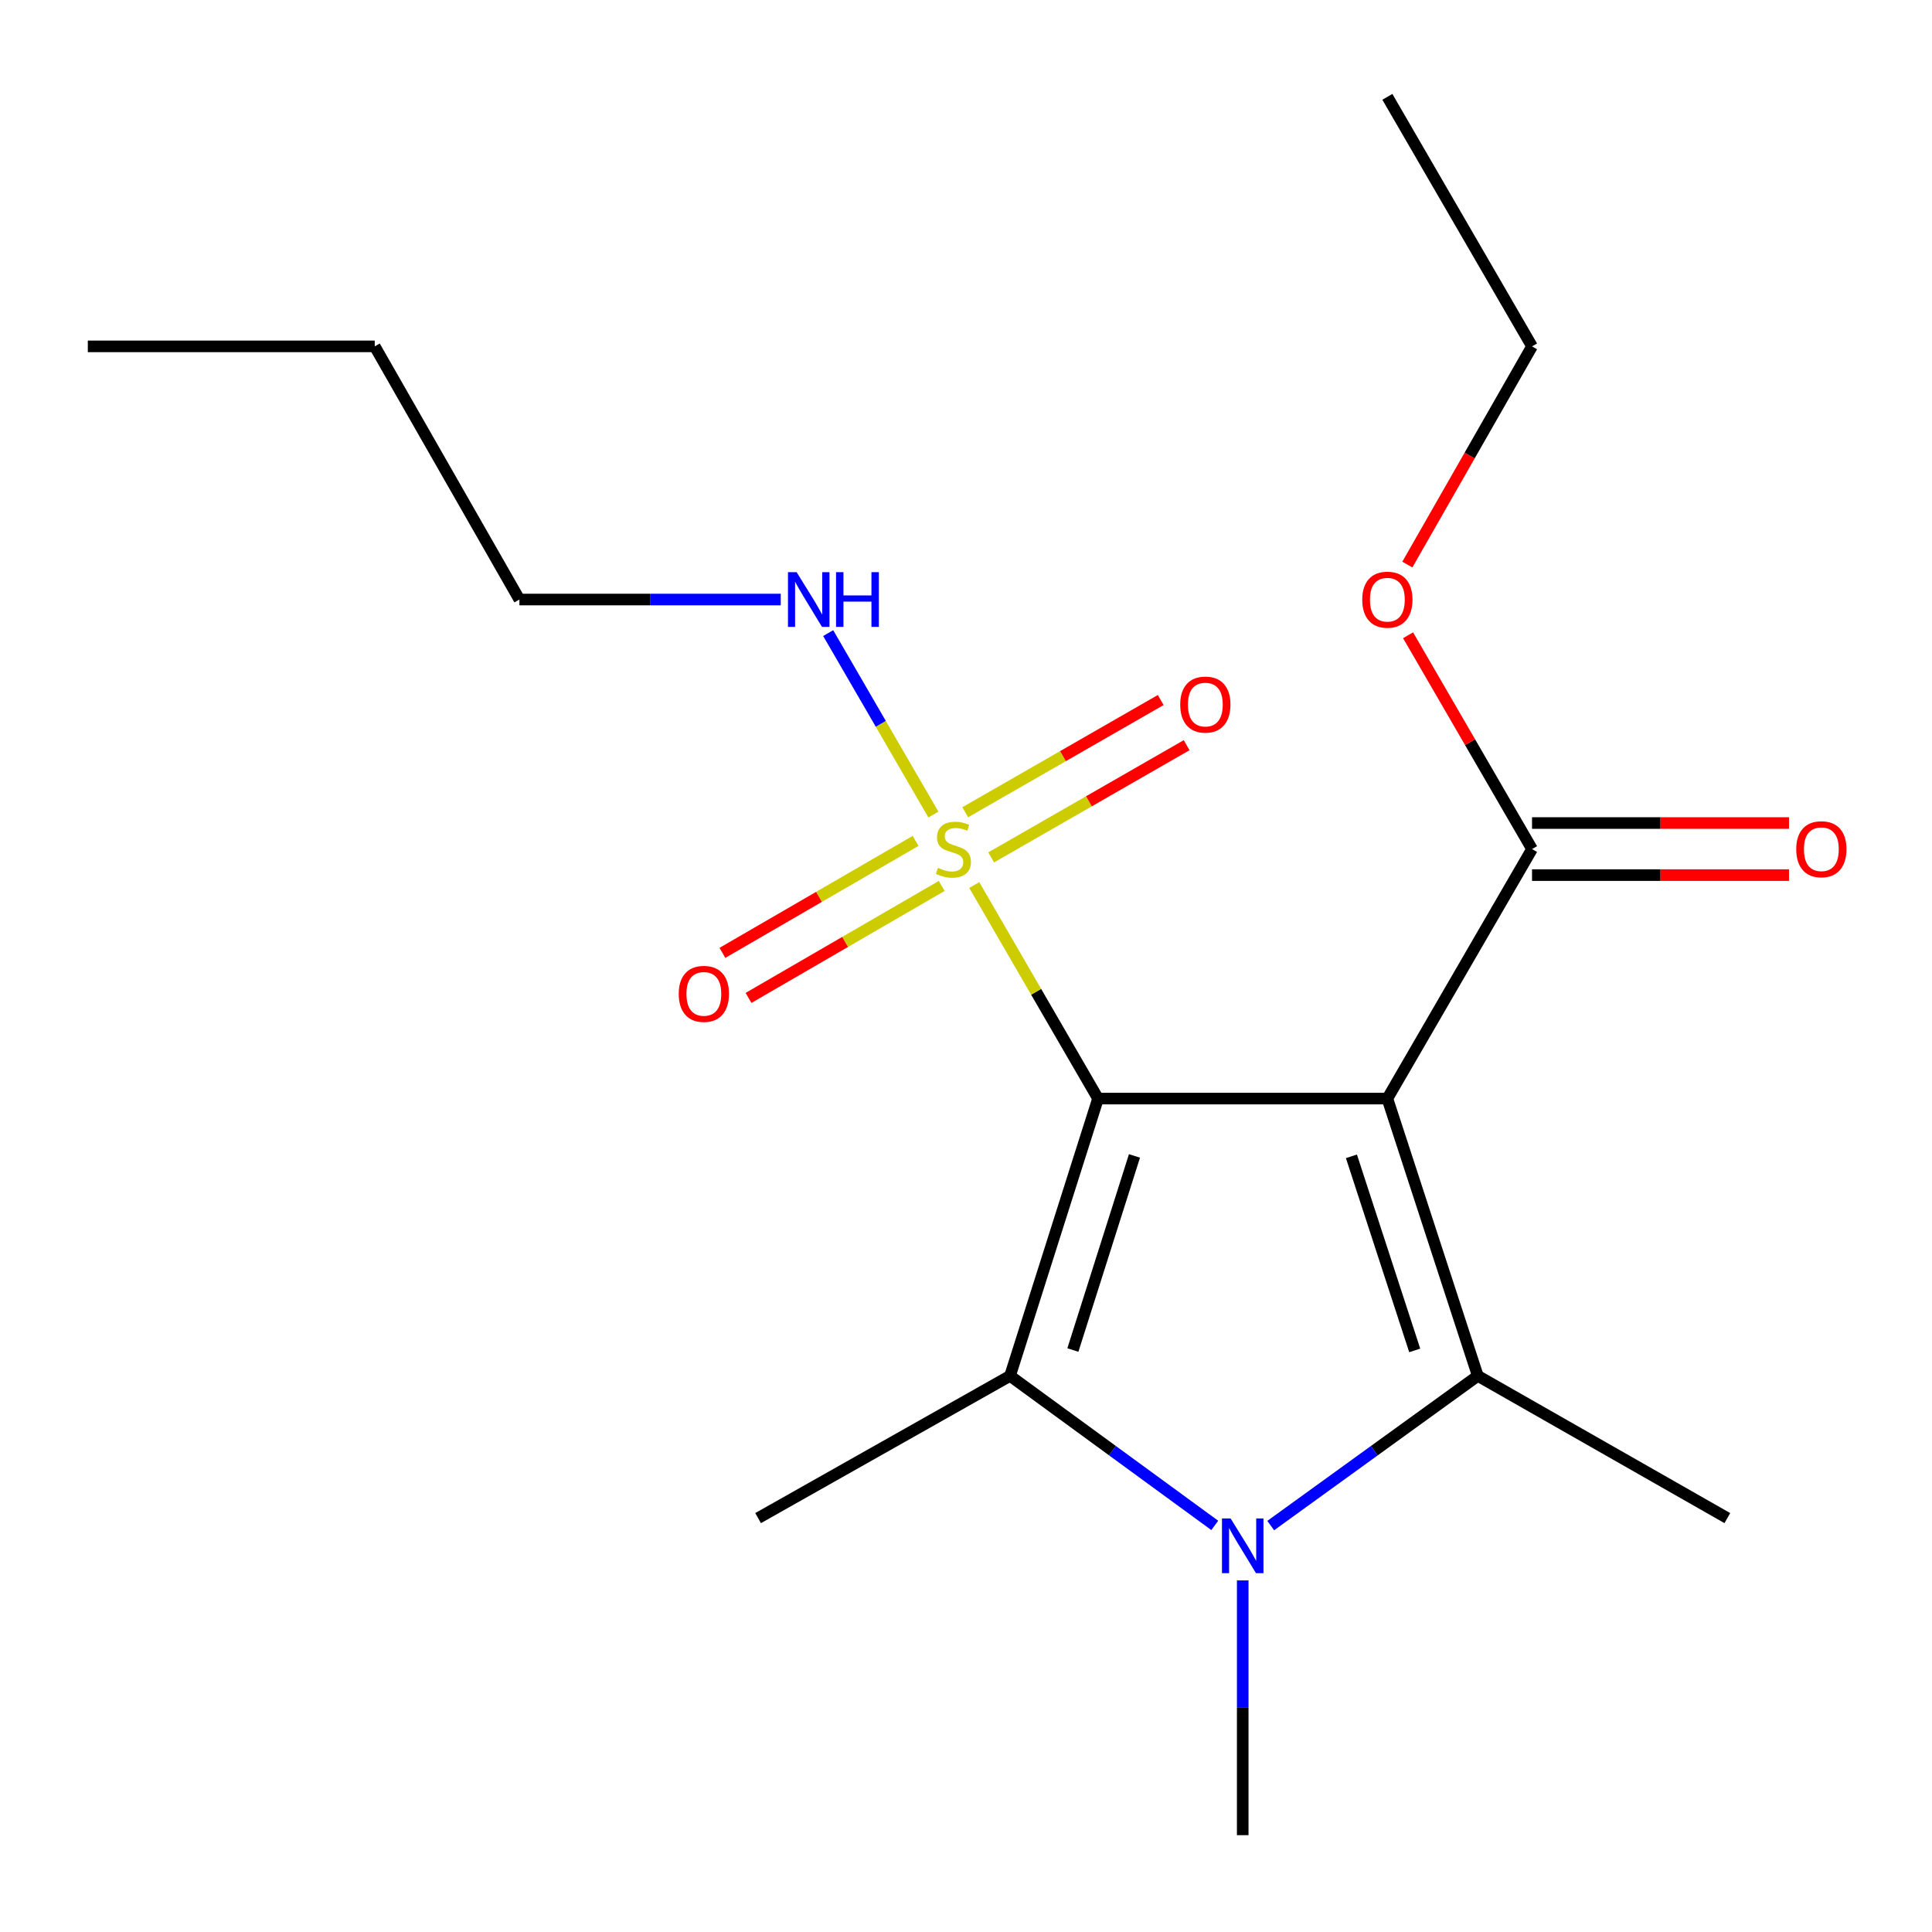 <?xml version='1.0' encoding='iso-8859-1'?>
<svg version='1.1' baseProfile='full'
              xmlns='http://www.w3.org/2000/svg'
                      xmlns:rdkit='http://www.rdkit.org/xml'
                      xmlns:xlink='http://www.w3.org/1999/xlink'
                  xml:space='preserve'
width='1000px' height='1000px' viewBox='0 0 1000 1000'>
<!-- END OF HEADER -->
<rect style='opacity:1.0;fill:#FFFFFF;stroke:none' width='1000' height='1000' x='0' y='0'> </rect>
<path class='bond-0' d='M 568.345,568.624 L 718.096,568.624' style='fill:none;fill-rule:evenodd;stroke:#000000;stroke-width:6px;stroke-linecap:butt;stroke-linejoin:miter;stroke-opacity:1' />
<path class='bond-1' d='M 568.345,568.624 L 536.306,513.356' style='fill:none;fill-rule:evenodd;stroke:#000000;stroke-width:6px;stroke-linecap:butt;stroke-linejoin:miter;stroke-opacity:1' />
<path class='bond-1' d='M 536.306,513.356 L 504.267,458.089' style='fill:none;fill-rule:evenodd;stroke:#CCCC00;stroke-width:6px;stroke-linecap:butt;stroke-linejoin:miter;stroke-opacity:1' />
<path class='bond-2' d='M 568.345,568.624 L 522.796,712.145' style='fill:none;fill-rule:evenodd;stroke:#000000;stroke-width:6px;stroke-linecap:butt;stroke-linejoin:miter;stroke-opacity:1' />
<path class='bond-2' d='M 587.203,598.305 L 555.318,698.77' style='fill:none;fill-rule:evenodd;stroke:#000000;stroke-width:6px;stroke-linecap:butt;stroke-linejoin:miter;stroke-opacity:1' />
<path class='bond-3' d='M 718.096,568.624 L 764.903,712.145' style='fill:none;fill-rule:evenodd;stroke:#000000;stroke-width:6px;stroke-linecap:butt;stroke-linejoin:miter;stroke-opacity:1' />
<path class='bond-3' d='M 699.493,598.509 L 732.258,698.974' style='fill:none;fill-rule:evenodd;stroke:#000000;stroke-width:6px;stroke-linecap:butt;stroke-linejoin:miter;stroke-opacity:1' />
<path class='bond-5' d='M 718.096,568.624 L 792.978,439.477' style='fill:none;fill-rule:evenodd;stroke:#000000;stroke-width:6px;stroke-linecap:butt;stroke-linejoin:miter;stroke-opacity:1' />
<path class='bond-6' d='M 513.027,443.793 L 563.615,414.749' style='fill:none;fill-rule:evenodd;stroke:#CCCC00;stroke-width:6px;stroke-linecap:butt;stroke-linejoin:miter;stroke-opacity:1' />
<path class='bond-6' d='M 563.615,414.749 L 614.203,385.706' style='fill:none;fill-rule:evenodd;stroke:#FF0000;stroke-width:6px;stroke-linecap:butt;stroke-linejoin:miter;stroke-opacity:1' />
<path class='bond-6' d='M 499.607,420.419 L 550.195,391.375' style='fill:none;fill-rule:evenodd;stroke:#CCCC00;stroke-width:6px;stroke-linecap:butt;stroke-linejoin:miter;stroke-opacity:1' />
<path class='bond-6' d='M 550.195,391.375 L 600.783,362.332' style='fill:none;fill-rule:evenodd;stroke:#FF0000;stroke-width:6px;stroke-linecap:butt;stroke-linejoin:miter;stroke-opacity:1' />
<path class='bond-7' d='M 473.907,435.244 L 423.914,464.223' style='fill:none;fill-rule:evenodd;stroke:#CCCC00;stroke-width:6px;stroke-linecap:butt;stroke-linejoin:miter;stroke-opacity:1' />
<path class='bond-7' d='M 423.914,464.223 L 373.92,493.201' style='fill:none;fill-rule:evenodd;stroke:#FF0000;stroke-width:6px;stroke-linecap:butt;stroke-linejoin:miter;stroke-opacity:1' />
<path class='bond-7' d='M 487.424,458.563 L 437.43,487.541' style='fill:none;fill-rule:evenodd;stroke:#CCCC00;stroke-width:6px;stroke-linecap:butt;stroke-linejoin:miter;stroke-opacity:1' />
<path class='bond-7' d='M 437.43,487.541 L 387.436,516.52' style='fill:none;fill-rule:evenodd;stroke:#FF0000;stroke-width:6px;stroke-linecap:butt;stroke-linejoin:miter;stroke-opacity:1' />
<path class='bond-8' d='M 483.128,421.624 L 455.898,374.658' style='fill:none;fill-rule:evenodd;stroke:#CCCC00;stroke-width:6px;stroke-linecap:butt;stroke-linejoin:miter;stroke-opacity:1' />
<path class='bond-8' d='M 455.898,374.658 L 428.669,327.692' style='fill:none;fill-rule:evenodd;stroke:#0000FF;stroke-width:6px;stroke-linecap:butt;stroke-linejoin:miter;stroke-opacity:1' />
<path class='bond-4' d='M 522.796,712.145 L 575.778,750.846' style='fill:none;fill-rule:evenodd;stroke:#000000;stroke-width:6px;stroke-linecap:butt;stroke-linejoin:miter;stroke-opacity:1' />
<path class='bond-4' d='M 575.778,750.846 L 628.76,789.546' style='fill:none;fill-rule:evenodd;stroke:#0000FF;stroke-width:6px;stroke-linecap:butt;stroke-linejoin:miter;stroke-opacity:1' />
<path class='bond-11' d='M 522.796,712.145 L 392.391,785.77' style='fill:none;fill-rule:evenodd;stroke:#000000;stroke-width:6px;stroke-linecap:butt;stroke-linejoin:miter;stroke-opacity:1' />
<path class='bond-12' d='M 764.903,712.145 L 894.065,785.77' style='fill:none;fill-rule:evenodd;stroke:#000000;stroke-width:6px;stroke-linecap:butt;stroke-linejoin:miter;stroke-opacity:1' />
<path class='bond-19' d='M 764.903,712.145 L 711.312,750.89' style='fill:none;fill-rule:evenodd;stroke:#000000;stroke-width:6px;stroke-linecap:butt;stroke-linejoin:miter;stroke-opacity:1' />
<path class='bond-19' d='M 711.312,750.89 L 657.722,789.636' style='fill:none;fill-rule:evenodd;stroke:#0000FF;stroke-width:6px;stroke-linecap:butt;stroke-linejoin:miter;stroke-opacity:1' />
<path class='bond-10' d='M 643.228,818.019 L 643.228,883.949' style='fill:none;fill-rule:evenodd;stroke:#0000FF;stroke-width:6px;stroke-linecap:butt;stroke-linejoin:miter;stroke-opacity:1' />
<path class='bond-10' d='M 643.228,883.949 L 643.228,949.88' style='fill:none;fill-rule:evenodd;stroke:#000000;stroke-width:6px;stroke-linecap:butt;stroke-linejoin:miter;stroke-opacity:1' />
<path class='bond-9' d='M 792.978,452.953 L 859.482,452.953' style='fill:none;fill-rule:evenodd;stroke:#000000;stroke-width:6px;stroke-linecap:butt;stroke-linejoin:miter;stroke-opacity:1' />
<path class='bond-9' d='M 859.482,452.953 L 925.985,452.953' style='fill:none;fill-rule:evenodd;stroke:#FF0000;stroke-width:6px;stroke-linecap:butt;stroke-linejoin:miter;stroke-opacity:1' />
<path class='bond-9' d='M 792.978,426.001 L 859.482,426.001' style='fill:none;fill-rule:evenodd;stroke:#000000;stroke-width:6px;stroke-linecap:butt;stroke-linejoin:miter;stroke-opacity:1' />
<path class='bond-9' d='M 859.482,426.001 L 925.985,426.001' style='fill:none;fill-rule:evenodd;stroke:#FF0000;stroke-width:6px;stroke-linecap:butt;stroke-linejoin:miter;stroke-opacity:1' />
<path class='bond-13' d='M 792.978,439.477 L 760.898,384.142' style='fill:none;fill-rule:evenodd;stroke:#000000;stroke-width:6px;stroke-linecap:butt;stroke-linejoin:miter;stroke-opacity:1' />
<path class='bond-13' d='M 760.898,384.142 L 728.817,328.808' style='fill:none;fill-rule:evenodd;stroke:#FF0000;stroke-width:6px;stroke-linecap:butt;stroke-linejoin:miter;stroke-opacity:1' />
<path class='bond-14' d='M 404.111,310.315 L 336.478,310.315' style='fill:none;fill-rule:evenodd;stroke:#0000FF;stroke-width:6px;stroke-linecap:butt;stroke-linejoin:miter;stroke-opacity:1' />
<path class='bond-14' d='M 336.478,310.315 L 268.845,310.315' style='fill:none;fill-rule:evenodd;stroke:#000000;stroke-width:6px;stroke-linecap:butt;stroke-linejoin:miter;stroke-opacity:1' />
<path class='bond-15' d='M 728.436,292.222 L 760.707,235.752' style='fill:none;fill-rule:evenodd;stroke:#FF0000;stroke-width:6px;stroke-linecap:butt;stroke-linejoin:miter;stroke-opacity:1' />
<path class='bond-15' d='M 760.707,235.752 L 792.978,179.282' style='fill:none;fill-rule:evenodd;stroke:#000000;stroke-width:6px;stroke-linecap:butt;stroke-linejoin:miter;stroke-opacity:1' />
<path class='bond-16' d='M 268.845,310.315 L 193.962,179.282' style='fill:none;fill-rule:evenodd;stroke:#000000;stroke-width:6px;stroke-linecap:butt;stroke-linejoin:miter;stroke-opacity:1' />
<path class='bond-17' d='M 792.978,179.282 L 718.096,50.12' style='fill:none;fill-rule:evenodd;stroke:#000000;stroke-width:6px;stroke-linecap:butt;stroke-linejoin:miter;stroke-opacity:1' />
<path class='bond-18' d='M 193.962,179.282 L 45.455,179.282' style='fill:none;fill-rule:evenodd;stroke:#000000;stroke-width:6px;stroke-linecap:butt;stroke-linejoin:miter;stroke-opacity:1' />
<path  class='atom-2' d='M 485.478 449.197
Q 485.798 449.317, 487.118 449.877
Q 488.438 450.437, 489.878 450.797
Q 491.358 451.117, 492.798 451.117
Q 495.478 451.117, 497.038 449.837
Q 498.598 448.517, 498.598 446.237
Q 498.598 444.677, 497.798 443.717
Q 497.038 442.757, 495.838 442.237
Q 494.638 441.717, 492.638 441.117
Q 490.118 440.357, 488.598 439.637
Q 487.118 438.917, 486.038 437.397
Q 484.998 435.877, 484.998 433.317
Q 484.998 429.757, 487.398 427.557
Q 489.838 425.357, 494.638 425.357
Q 497.918 425.357, 501.638 426.917
L 500.718 429.997
Q 497.318 428.597, 494.758 428.597
Q 491.998 428.597, 490.478 429.757
Q 488.958 430.877, 488.998 432.837
Q 488.998 434.357, 489.758 435.277
Q 490.558 436.197, 491.678 436.717
Q 492.838 437.237, 494.758 437.837
Q 497.318 438.637, 498.838 439.437
Q 500.358 440.237, 501.438 441.877
Q 502.558 443.477, 502.558 446.237
Q 502.558 450.157, 499.918 452.277
Q 497.318 454.357, 492.958 454.357
Q 490.438 454.357, 488.518 453.797
Q 486.638 453.277, 484.398 452.357
L 485.478 449.197
' fill='#CCCC00'/>
<path  class='atom-5' d='M 636.968 785.955
L 646.248 800.955
Q 647.168 802.435, 648.648 805.115
Q 650.128 807.795, 650.208 807.955
L 650.208 785.955
L 653.968 785.955
L 653.968 814.275
L 650.088 814.275
L 640.128 797.875
Q 638.968 795.955, 637.728 793.755
Q 636.528 791.555, 636.168 790.875
L 636.168 814.275
L 632.488 814.275
L 632.488 785.955
L 636.968 785.955
' fill='#0000FF'/>
<path  class='atom-7' d='M 610.882 364.689
Q 610.882 357.889, 614.242 354.089
Q 617.602 350.289, 623.882 350.289
Q 630.162 350.289, 633.522 354.089
Q 636.882 357.889, 636.882 364.689
Q 636.882 371.569, 633.482 375.489
Q 630.082 379.369, 623.882 379.369
Q 617.642 379.369, 614.242 375.489
Q 610.882 371.609, 610.882 364.689
M 623.882 376.169
Q 628.202 376.169, 630.522 373.289
Q 632.882 370.369, 632.882 364.689
Q 632.882 359.129, 630.522 356.329
Q 628.202 353.489, 623.882 353.489
Q 619.562 353.489, 617.202 356.289
Q 614.882 359.089, 614.882 364.689
Q 614.882 370.409, 617.202 373.289
Q 619.562 376.169, 623.882 376.169
' fill='#FF0000'/>
<path  class='atom-8' d='M 351.316 514.425
Q 351.316 507.625, 354.676 503.825
Q 358.036 500.025, 364.316 500.025
Q 370.596 500.025, 373.956 503.825
Q 377.316 507.625, 377.316 514.425
Q 377.316 521.305, 373.916 525.225
Q 370.516 529.105, 364.316 529.105
Q 358.076 529.105, 354.676 525.225
Q 351.316 521.345, 351.316 514.425
M 364.316 525.905
Q 368.636 525.905, 370.956 523.025
Q 373.316 520.105, 373.316 514.425
Q 373.316 508.865, 370.956 506.065
Q 368.636 503.225, 364.316 503.225
Q 359.996 503.225, 357.636 506.025
Q 355.316 508.825, 355.316 514.425
Q 355.316 520.145, 357.636 523.025
Q 359.996 525.905, 364.316 525.905
' fill='#FF0000'/>
<path  class='atom-9' d='M 412.335 296.155
L 421.615 311.155
Q 422.535 312.635, 424.015 315.315
Q 425.495 317.995, 425.575 318.155
L 425.575 296.155
L 429.335 296.155
L 429.335 324.475
L 425.455 324.475
L 415.495 308.075
Q 414.335 306.155, 413.095 303.955
Q 411.895 301.755, 411.535 301.075
L 411.535 324.475
L 407.855 324.475
L 407.855 296.155
L 412.335 296.155
' fill='#0000FF'/>
<path  class='atom-9' d='M 432.735 296.155
L 436.575 296.155
L 436.575 308.195
L 451.055 308.195
L 451.055 296.155
L 454.895 296.155
L 454.895 324.475
L 451.055 324.475
L 451.055 311.395
L 436.575 311.395
L 436.575 324.475
L 432.735 324.475
L 432.735 296.155
' fill='#0000FF'/>
<path  class='atom-10' d='M 929.729 439.557
Q 929.729 432.757, 933.089 428.957
Q 936.449 425.157, 942.729 425.157
Q 949.009 425.157, 952.369 428.957
Q 955.729 432.757, 955.729 439.557
Q 955.729 446.437, 952.329 450.357
Q 948.929 454.237, 942.729 454.237
Q 936.489 454.237, 933.089 450.357
Q 929.729 446.477, 929.729 439.557
M 942.729 451.037
Q 947.049 451.037, 949.369 448.157
Q 951.729 445.237, 951.729 439.557
Q 951.729 433.997, 949.369 431.197
Q 947.049 428.357, 942.729 428.357
Q 938.409 428.357, 936.049 431.157
Q 933.729 433.957, 933.729 439.557
Q 933.729 445.277, 936.049 448.157
Q 938.409 451.037, 942.729 451.037
' fill='#FF0000'/>
<path  class='atom-14' d='M 705.096 310.395
Q 705.096 303.595, 708.456 299.795
Q 711.816 295.995, 718.096 295.995
Q 724.376 295.995, 727.736 299.795
Q 731.096 303.595, 731.096 310.395
Q 731.096 317.275, 727.696 321.195
Q 724.296 325.075, 718.096 325.075
Q 711.856 325.075, 708.456 321.195
Q 705.096 317.315, 705.096 310.395
M 718.096 321.875
Q 722.416 321.875, 724.736 318.995
Q 727.096 316.075, 727.096 310.395
Q 727.096 304.835, 724.736 302.035
Q 722.416 299.195, 718.096 299.195
Q 713.776 299.195, 711.416 301.995
Q 709.096 304.795, 709.096 310.395
Q 709.096 316.115, 711.416 318.995
Q 713.776 321.875, 718.096 321.875
' fill='#FF0000'/>
</svg>
